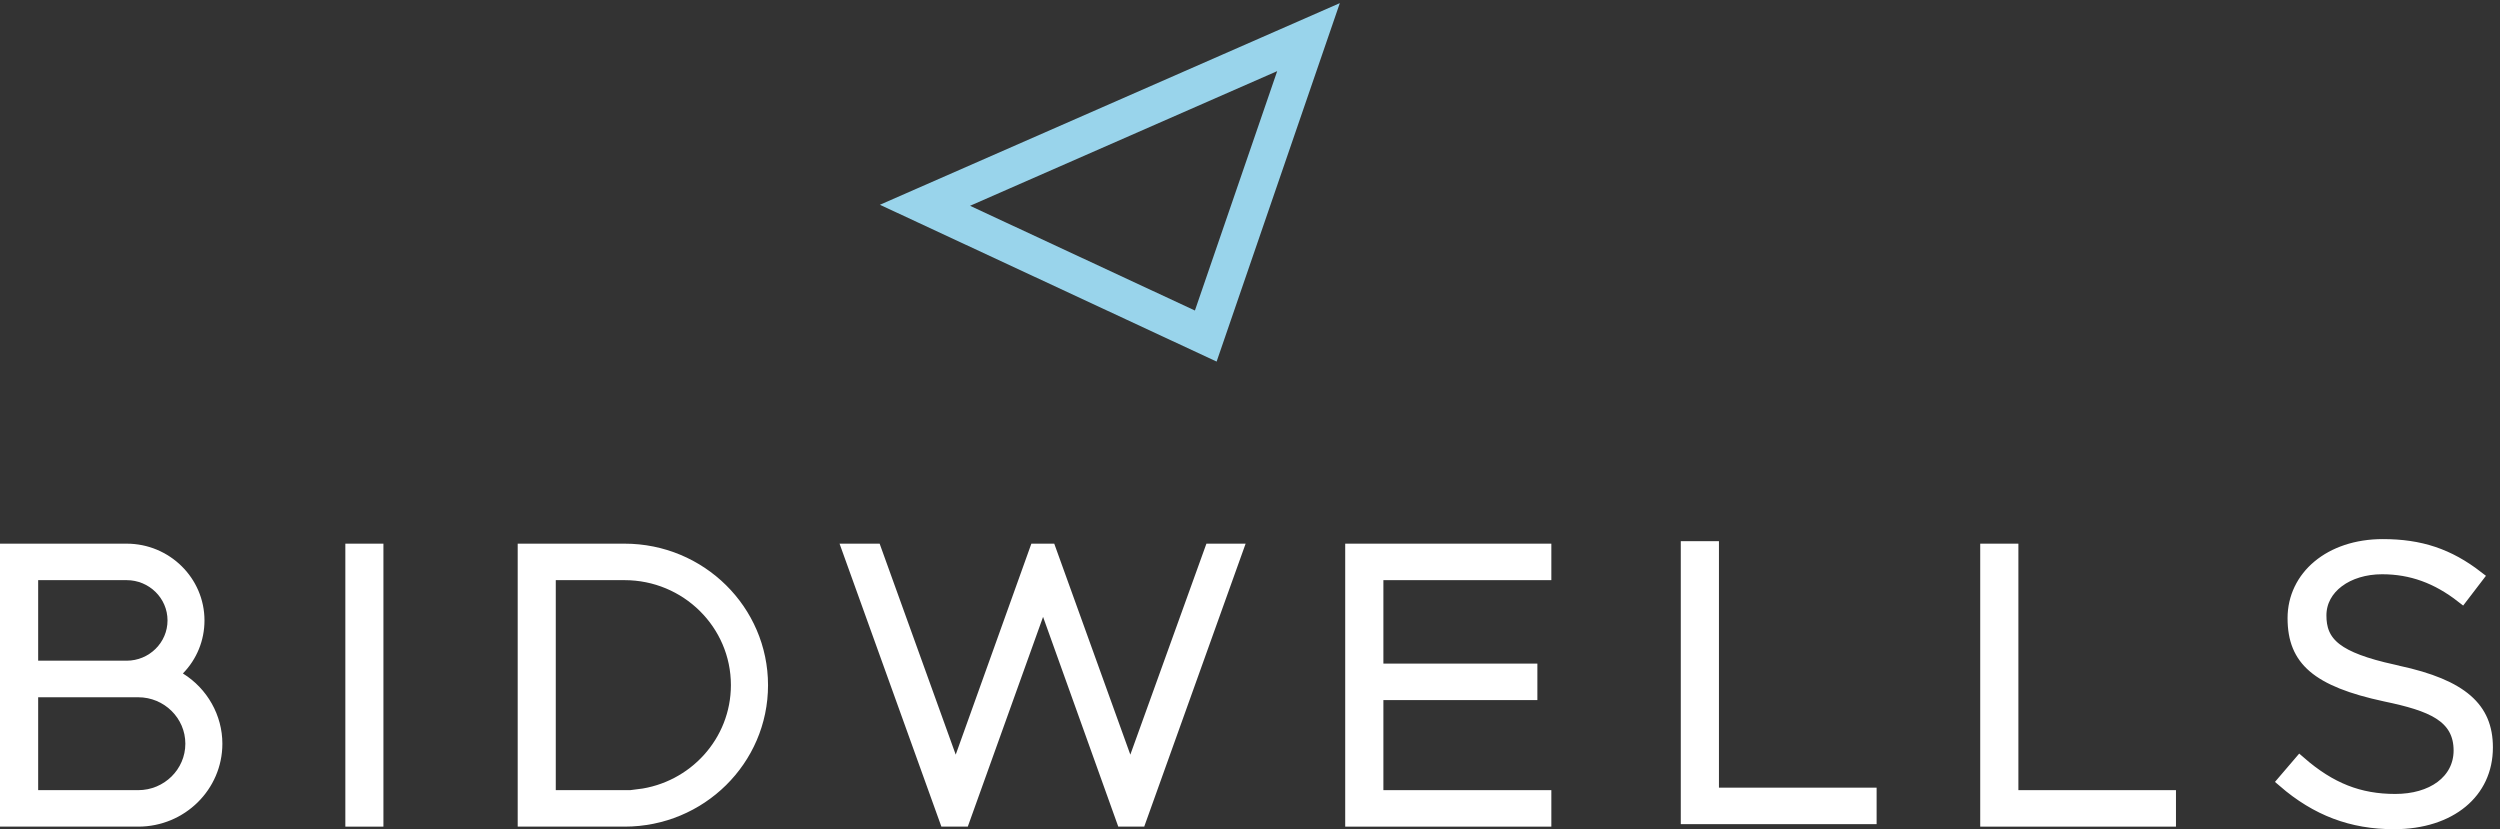 <svg xmlns="http://www.w3.org/2000/svg" width="202" height="67" viewBox="0 0 202 67" fill="none">
	<rect x="0" y="0" width="202" height="67" fill="#333333" stroke="none"/>
	<path d="M2.584 63.844V64.344H3.084H11.172C13.538 64.344 15.476 62.439 15.476 60.092C15.476 57.744 13.538 55.839 11.172 55.839H3.084H2.584V56.339V63.844ZM3.084 46.376H2.584V46.876V53.384V53.884H3.084H10.233C12.323 53.884 14.036 52.207 14.036 50.13C14.036 48.052 12.323 46.376 10.233 46.376H3.084ZM14.42 54.068L13.986 54.514L14.515 54.841C16.347 55.977 17.468 57.975 17.468 60.092C17.468 63.504 14.65 66.292 11.172 66.292H0.5V44.428H10.233C13.429 44.428 16.022 46.995 16.022 50.13C16.022 51.609 15.458 53 14.42 54.068Z" fill="white" stroke="white"/>
	<path d="M30.481 44.428V66.292H28.404V44.428H30.481Z" fill="white" stroke="white"/>
	<path d="M90.86 61.144L91.33 62.449L91.801 61.144L97.829 44.428H99.936L92.101 66.292H90.708L84.751 49.676L84.28 48.364L83.809 49.676L77.845 66.292H76.416L68.547 44.428H70.724L76.752 61.144L77.224 62.452L77.693 61.143L83.686 44.428H84.832L90.86 61.144Z" fill="white" stroke="white"/>
	<path d="M111.278 63.844V64.344H111.778H124.849V66.292H109.193V44.428H124.849V46.376H111.778H111.278V46.876V53.619V54.119H111.778H123.72V56.067H111.778H111.278V56.567V63.844Z" fill="white" stroke="white"/>
	<path d="M138.391 63.643V64.143H138.891H151.13V66.091H136.307V44.227H138.391V63.643Z" fill="white" stroke="white"/>
	<path d="M162.586 63.844V64.344H163.086H175.318V66.292H160.502V44.428H162.586V63.844Z" fill="white" stroke="white"/>
	<path d="M184.52 63.126L185.827 61.598C188.292 63.744 190.63 64.651 193.53 64.651C195.019 64.651 196.312 64.28 197.247 63.585C198.194 62.882 198.751 61.859 198.751 60.641C198.751 59.981 198.618 59.399 198.334 58.889C198.05 58.38 197.632 57.975 197.108 57.641C196.084 56.987 194.596 56.573 192.737 56.186C189.952 55.588 188.105 54.853 186.955 53.868C185.839 52.912 185.335 51.682 185.335 49.946C185.335 46.603 188.259 44.059 192.534 44.059C195.559 44.059 197.841 44.82 200.165 46.616L198.933 48.226C196.915 46.654 194.849 45.9 192.471 45.9C189.688 45.9 187.475 47.462 187.475 49.725C187.475 50.23 187.536 50.724 187.735 51.193C187.935 51.667 188.263 52.085 188.748 52.456C189.641 53.14 191.092 53.683 193.354 54.187V54.195L193.749 54.28C196.373 54.843 198.167 55.598 199.302 56.587C200.41 57.552 200.927 58.773 200.927 60.392C200.927 62.221 200.189 63.731 198.905 64.792C197.614 65.861 195.737 66.5 193.438 66.5C190.023 66.5 187.196 65.435 184.52 63.126Z" fill="white" stroke="white"/>
	<path d="M50.468 64.344H51.668L51.593 64.268C56.08 63.718 59.557 59.938 59.557 55.356C59.557 50.396 55.481 46.376 50.461 46.376H44.907H44.407V46.876V63.844V64.344H44.907H50.313H50.313H50.314H50.314H50.315H50.315H50.315H50.316H50.316H50.316H50.316H50.317H50.317H50.318H50.318H50.318H50.319H50.319H50.319H50.319H50.32H50.32H50.32H50.321H50.321H50.321H50.322H50.322H50.322H50.323H50.323H50.323H50.324H50.324H50.324H50.325H50.325H50.325H50.326H50.326H50.326H50.327H50.327H50.327H50.328H50.328H50.328H50.329H50.329H50.329H50.33H50.33H50.33H50.331H50.331H50.331H50.331H50.332H50.332H50.333H50.333H50.333H50.333H50.334H50.334H50.334H50.335H50.335H50.335H50.336H50.336H50.336H50.337H50.337H50.337H50.338H50.338H50.338H50.339H50.339H50.339H50.34H50.34H50.34H50.34H50.341H50.341H50.341H50.342H50.342H50.342H50.343H50.343H50.343H50.344H50.344H50.344H50.345H50.345H50.345H50.346H50.346H50.346H50.346H50.347H50.347H50.347H50.348H50.348H50.348H50.349H50.349H50.349H50.35H50.35H50.35H50.351H50.351H50.351H50.352H50.352H50.352H50.352H50.353H50.353H50.353H50.354H50.354H50.354H50.355H50.355H50.355H50.356H50.356H50.356H50.356H50.357H50.357H50.358H50.358H50.358H50.358H50.359H50.359H50.359H50.36H50.36H50.36H50.361H50.361H50.361H50.361H50.362H50.362H50.362H50.363H50.363H50.363H50.364H50.364H50.364H50.365H50.365H50.365H50.365H50.366H50.366H50.366H50.367H50.367H50.367H50.368H50.368H50.368H50.369H50.369H50.369H50.37H50.37H50.37H50.37H50.371H50.371H50.371H50.372H50.372H50.372H50.373H50.373H50.373H50.373H50.374H50.374H50.374H50.375H50.375H50.375H50.376H50.376H50.376H50.377H50.377H50.377H50.377H50.378H50.378H50.378H50.379H50.379H50.379H50.38H50.38H50.38H50.38H50.381H50.381H50.381H50.382H50.382H50.382H50.383H50.383H50.383H50.383H50.384H50.384H50.385H50.385H50.385H50.385H50.386H50.386H50.386H50.387H50.387H50.387H50.388H50.388H50.388H50.388H50.389H50.389H50.389H50.39H50.39H50.39H50.391H50.391H50.391H50.391H50.392H50.392H50.392H50.393H50.393H50.393H50.394H50.394H50.394H50.394H50.395H50.395H50.395H50.396H50.396H50.396H50.397H50.397H50.397H50.397H50.398H50.398H50.398H50.399H50.399H50.399H50.4H50.4H50.4H50.4H50.401H50.401H50.401H50.402H50.402H50.402H50.402H50.403H50.403H50.403H50.404H50.404H50.404H50.404H50.405H50.405H50.405H50.406H50.406H50.406H50.407H50.407H50.407H50.407H50.408H50.408H50.408H50.409H50.409H50.409H50.41H50.41H50.41H50.41H50.411H50.411H50.411H50.412H50.412H50.412H50.413H50.413H50.413H50.413H50.414H50.414H50.414H50.415H50.415H50.415H50.416H50.416H50.416H50.416H50.417H50.417H50.417H50.417H50.418H50.418H50.418H50.419H50.419H50.419H50.42H50.42H50.42H50.42H50.421H50.421H50.421H50.422H50.422H50.422H50.422H50.423H50.423H50.423H50.424H50.424H50.424H50.425H50.425H50.425H50.425H50.426H50.426H50.426H50.427H50.427H50.427H50.428H50.428H50.428H50.428H50.429H50.429H50.429H50.43H50.43H50.43H50.43H50.431H50.431H50.431H50.432H50.432H50.432H50.432H50.433H50.433H50.433H50.434H50.434H50.434H50.434H50.435H50.435H50.435H50.436H50.436H50.436H50.437H50.437H50.437H50.437H50.438H50.438H50.438H50.439H50.439H50.439H50.44H50.44H50.44H50.44H50.441H50.441H50.441H50.441H50.442H50.442H50.442H50.443H50.443H50.443H50.444H50.444H50.444H50.444H50.445H50.445H50.445H50.446H50.446H50.446H50.447H50.447H50.447H50.447H50.448H50.448H50.448H50.449H50.449H50.449H50.449H50.45H50.45H50.45H50.45H50.451H50.451H50.451H50.452H50.452H50.452H50.453H50.453H50.453H50.453H50.454H50.454H50.454H50.455H50.455H50.455H50.455H50.456H50.456H50.456H50.457H50.457H50.457H50.458H50.458H50.458H50.458H50.459H50.459H50.459H50.459H50.46H50.46H50.46H50.461H50.461H50.461H50.462H50.462H50.462H50.462H50.463H50.463H50.463H50.464H50.464H50.464H50.464H50.465H50.465H50.465H50.466H50.466H50.466H50.466H50.467H50.467H50.467H50.468H50.468H50.468H50.468ZM50.468 66.292H42.33V44.428H50.468C56.599 44.428 61.557 49.337 61.557 55.364C61.557 61.39 56.6 66.292 50.468 66.292Z" fill="white" stroke="white"/>
	<path d="M74.738 16.587L105.727 3L97.426 27.153L74.738 16.587Z" stroke="#99D4EB" stroke-width="3" stroke-miterlimit="10"/>
</svg>